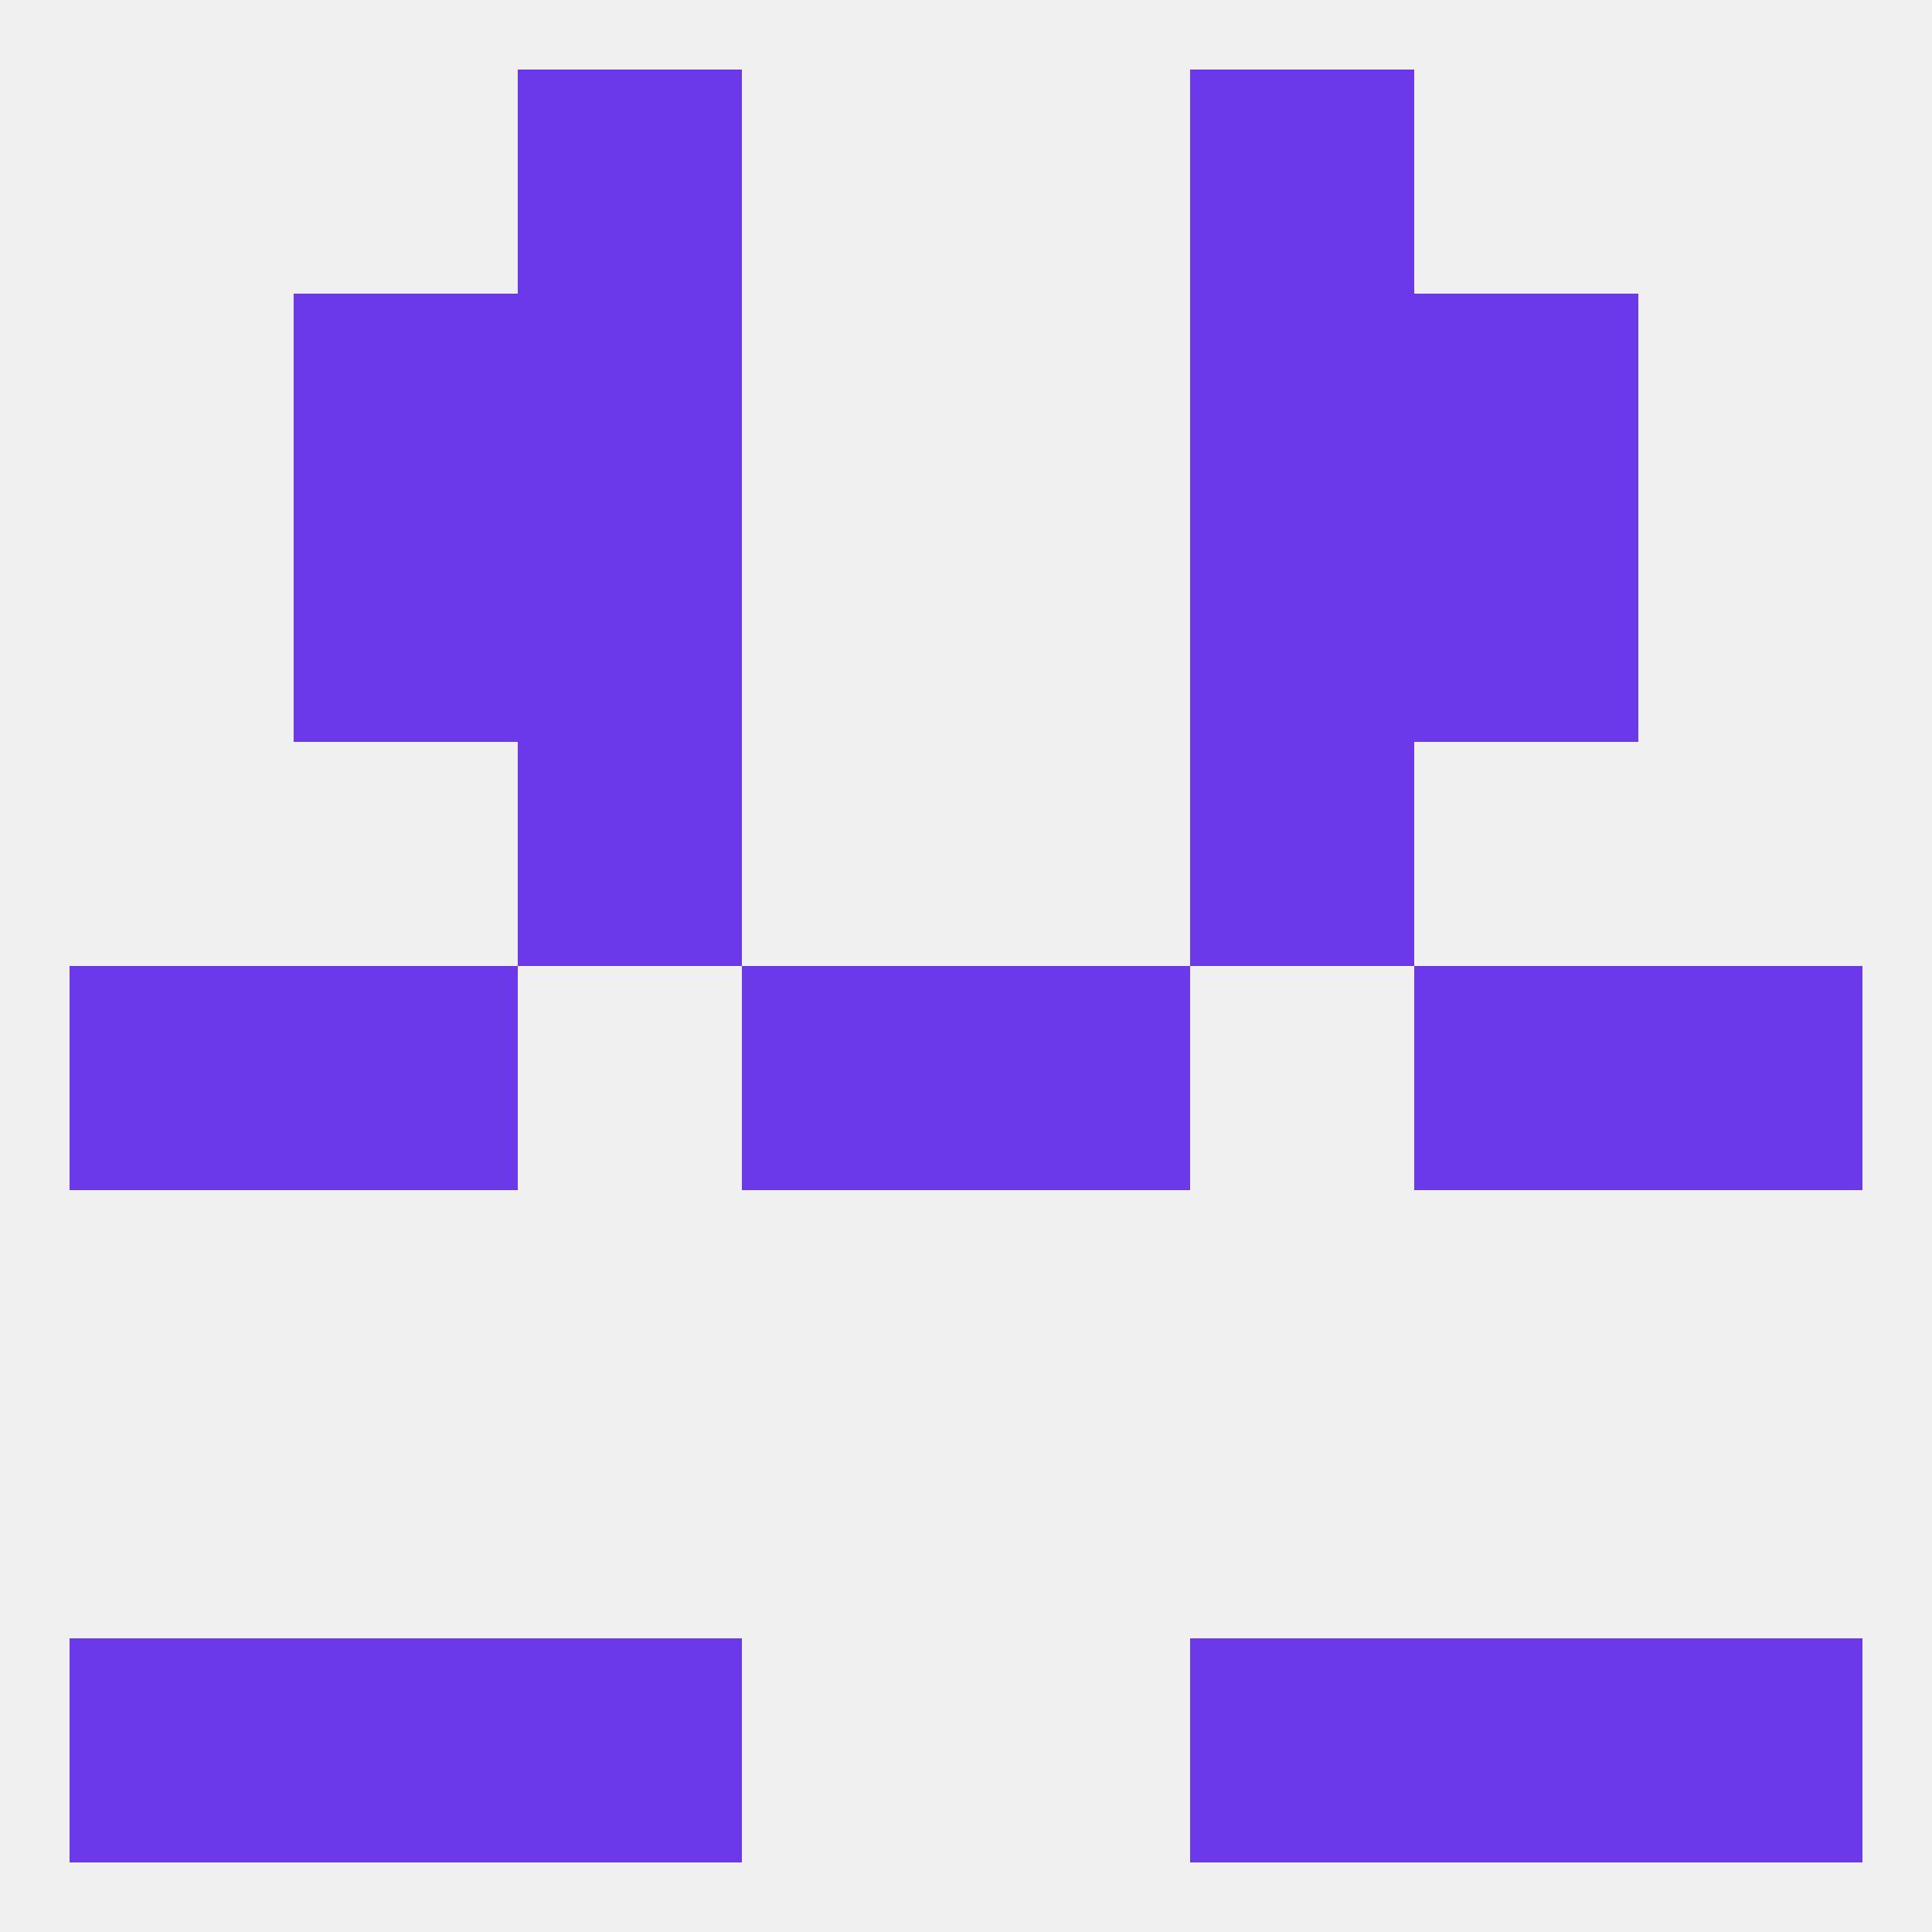 
<!--   <?xml version="1.0"?> -->
<svg version="1.1" baseprofile="full" xmlns="http://www.w3.org/2000/svg" xmlns:xlink="http://www.w3.org/1999/xlink" xmlns:ev="http://www.w3.org/2001/xml-events" width="250" height="250" viewBox="0 0 250 250" >
	<rect width="100%" height="100%" fill="rgba(240,240,240,255)"/>

	<rect x="183" y="125" width="29" height="29" fill="rgba(107,57,233,255)"/>
	<rect x="9" y="125" width="29" height="29" fill="rgba(107,57,233,255)"/>
	<rect x="212" y="125" width="29" height="29" fill="rgba(107,57,233,255)"/>
	<rect x="96" y="125" width="29" height="29" fill="rgba(107,57,233,255)"/>
	<rect x="125" y="125" width="29" height="29" fill="rgba(107,57,233,255)"/>
	<rect x="38" y="125" width="29" height="29" fill="rgba(107,57,233,255)"/>
	<rect x="67" y="96" width="29" height="29" fill="rgba(107,57,233,255)"/>
	<rect x="154" y="96" width="29" height="29" fill="rgba(107,57,233,255)"/>
	<rect x="183" y="67" width="29" height="29" fill="rgba(107,57,233,255)"/>
	<rect x="67" y="67" width="29" height="29" fill="rgba(107,57,233,255)"/>
	<rect x="154" y="67" width="29" height="29" fill="rgba(107,57,233,255)"/>
	<rect x="38" y="67" width="29" height="29" fill="rgba(107,57,233,255)"/>
	<rect x="67" y="38" width="29" height="29" fill="rgba(107,57,233,255)"/>
	<rect x="154" y="38" width="29" height="29" fill="rgba(107,57,233,255)"/>
	<rect x="38" y="38" width="29" height="29" fill="rgba(107,57,233,255)"/>
	<rect x="183" y="38" width="29" height="29" fill="rgba(107,57,233,255)"/>
	<rect x="67" y="9" width="29" height="29" fill="rgba(107,57,233,255)"/>
	<rect x="154" y="9" width="29" height="29" fill="rgba(107,57,233,255)"/>
	<rect x="9" y="212" width="29" height="29" fill="rgba(107,57,233,255)"/>
	<rect x="212" y="212" width="29" height="29" fill="rgba(107,57,233,255)"/>
	<rect x="67" y="212" width="29" height="29" fill="rgba(107,57,233,255)"/>
	<rect x="154" y="212" width="29" height="29" fill="rgba(107,57,233,255)"/>
	<rect x="38" y="212" width="29" height="29" fill="rgba(107,57,233,255)"/>
	<rect x="183" y="212" width="29" height="29" fill="rgba(107,57,233,255)"/>
</svg>
